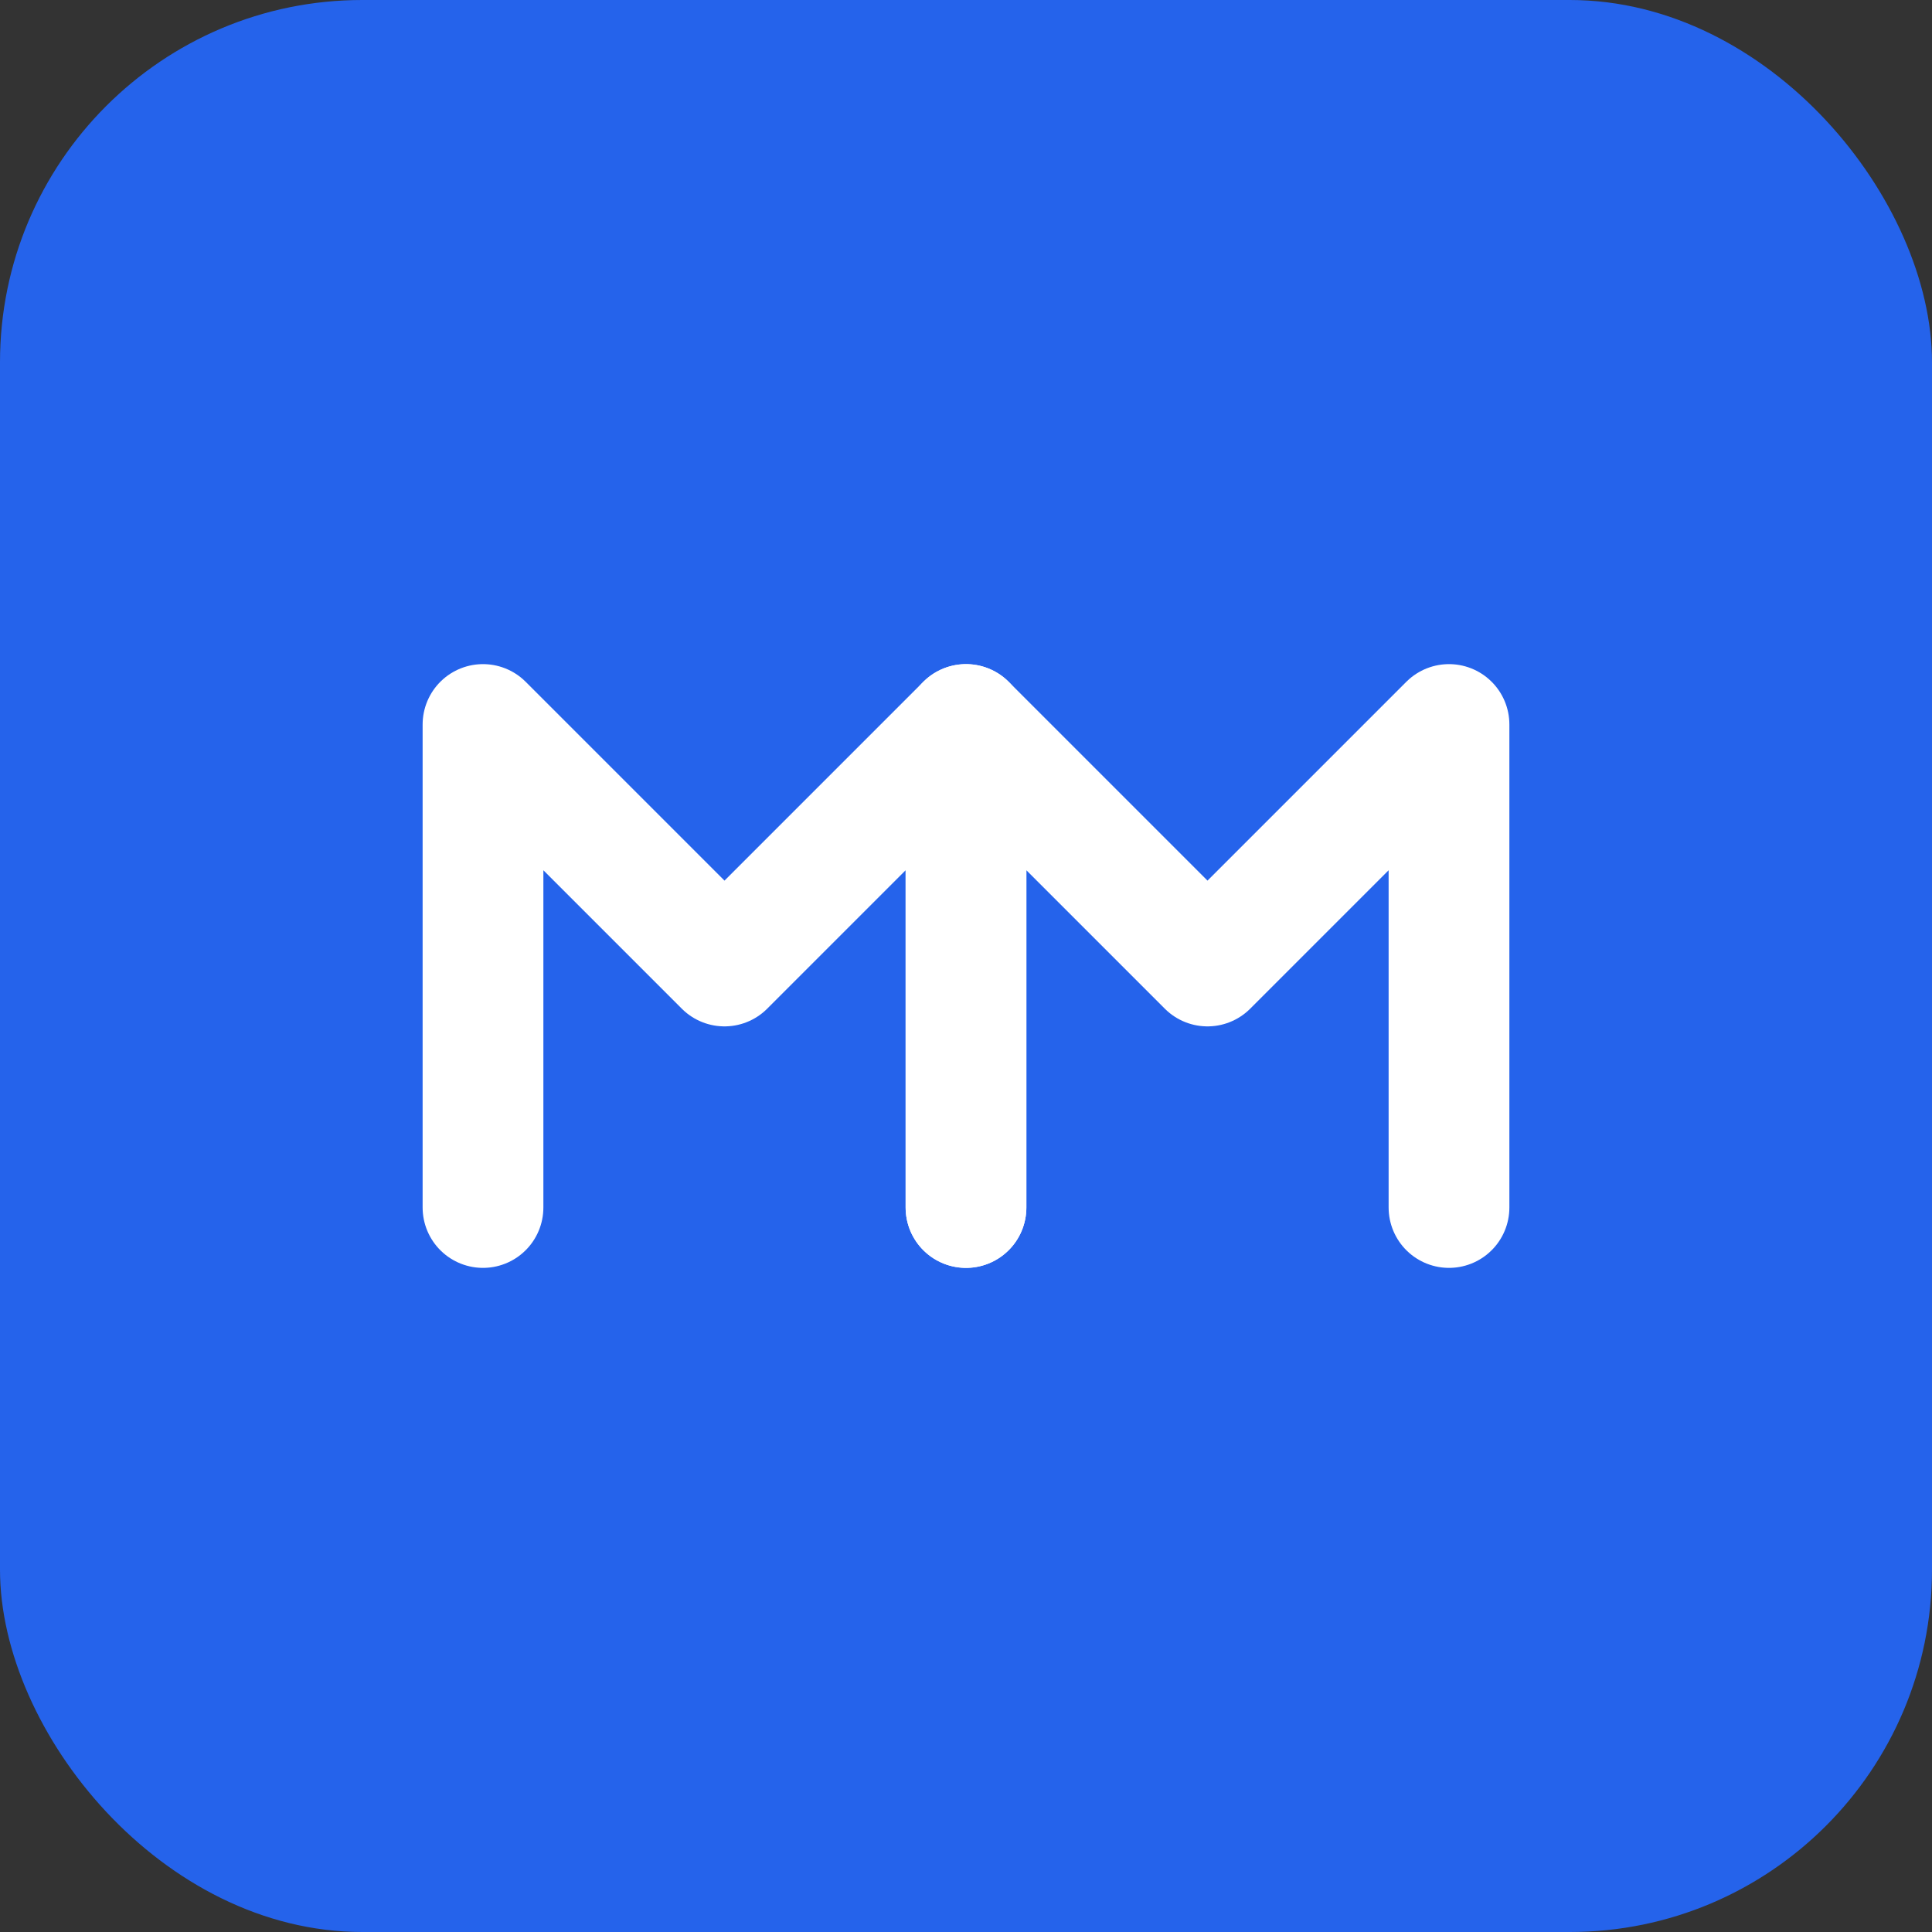 <svg width="32" height="32" viewBox="0 0 32 32" fill="none" xmlns="http://www.w3.org/2000/svg">
  <rect x="0" y="0" width="32" height="32" fill="#333333" stroke="none"/>
  <rect width="32" height="32" rx="6" fill="#2563EB"></rect>
  <path d="M8 20V12L12 16L16 12V20" stroke="white" stroke-width="2" stroke-linecap="round" stroke-linejoin="round"></path>
  <path d="M16 20V12L20 16L24 12V20" stroke="white" stroke-width="2" stroke-linecap="round" stroke-linejoin="round"></path>
</svg>
